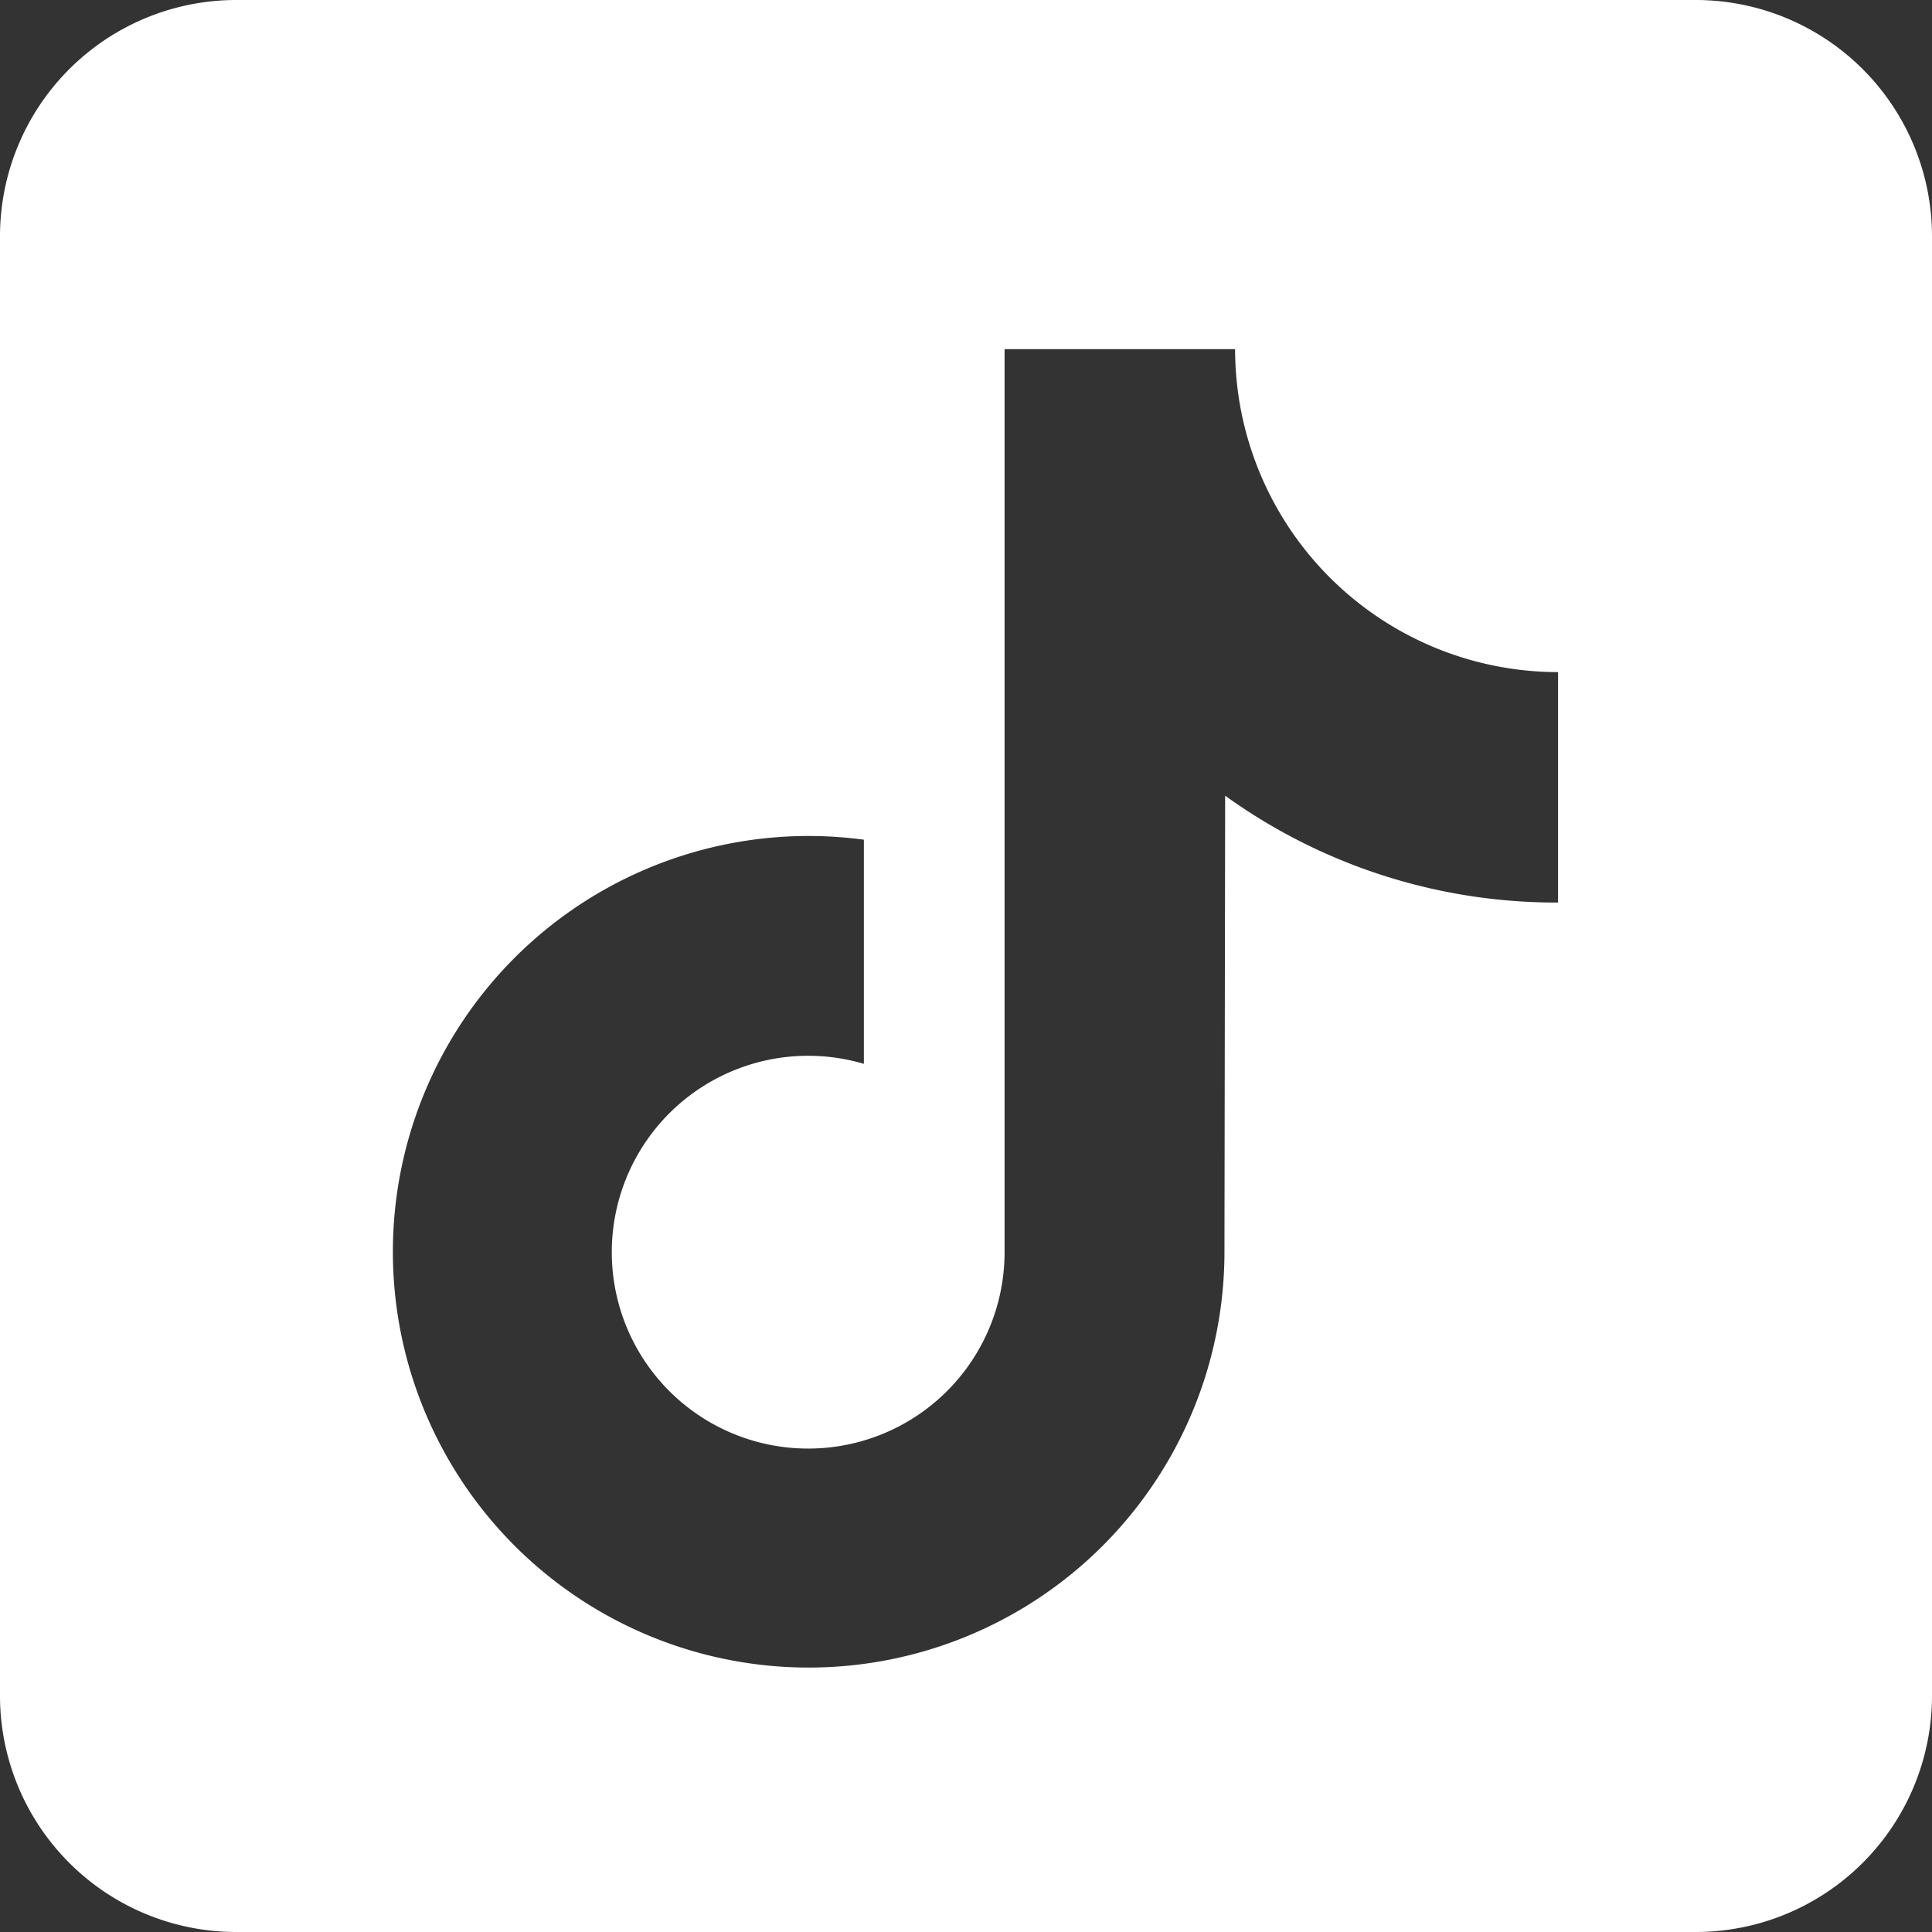 <svg xmlns="http://www.w3.org/2000/svg" width="44.268" height="44.268" viewBox="0 0 44.268 44.268">
  <rect x="0" y="0" width="44.268" height="44.268" fill="#333333" stroke="none"/>
  <path id="Sustracción_1" data-name="Sustracción 1" d="M38.859,44.268H5.408A5.414,5.414,0,0,1,0,38.86V5.408A5.414,5.414,0,0,1,5.408,0H38.859a5.415,5.415,0,0,1,5.409,5.408V38.86A5.415,5.415,0,0,1,38.859,44.268ZM18.525,19.155a9.527,9.527,0,1,0,9.531,9.537l.016-10.46A12.972,12.972,0,0,0,35.7,20.68V15.4A7.405,7.405,0,0,1,28.3,8H23.018V28.692a4.5,4.5,0,1,1-3.224-4.316V19.24A9.584,9.584,0,0,0,18.525,19.155Z" fill="#fff"/>
</svg>
